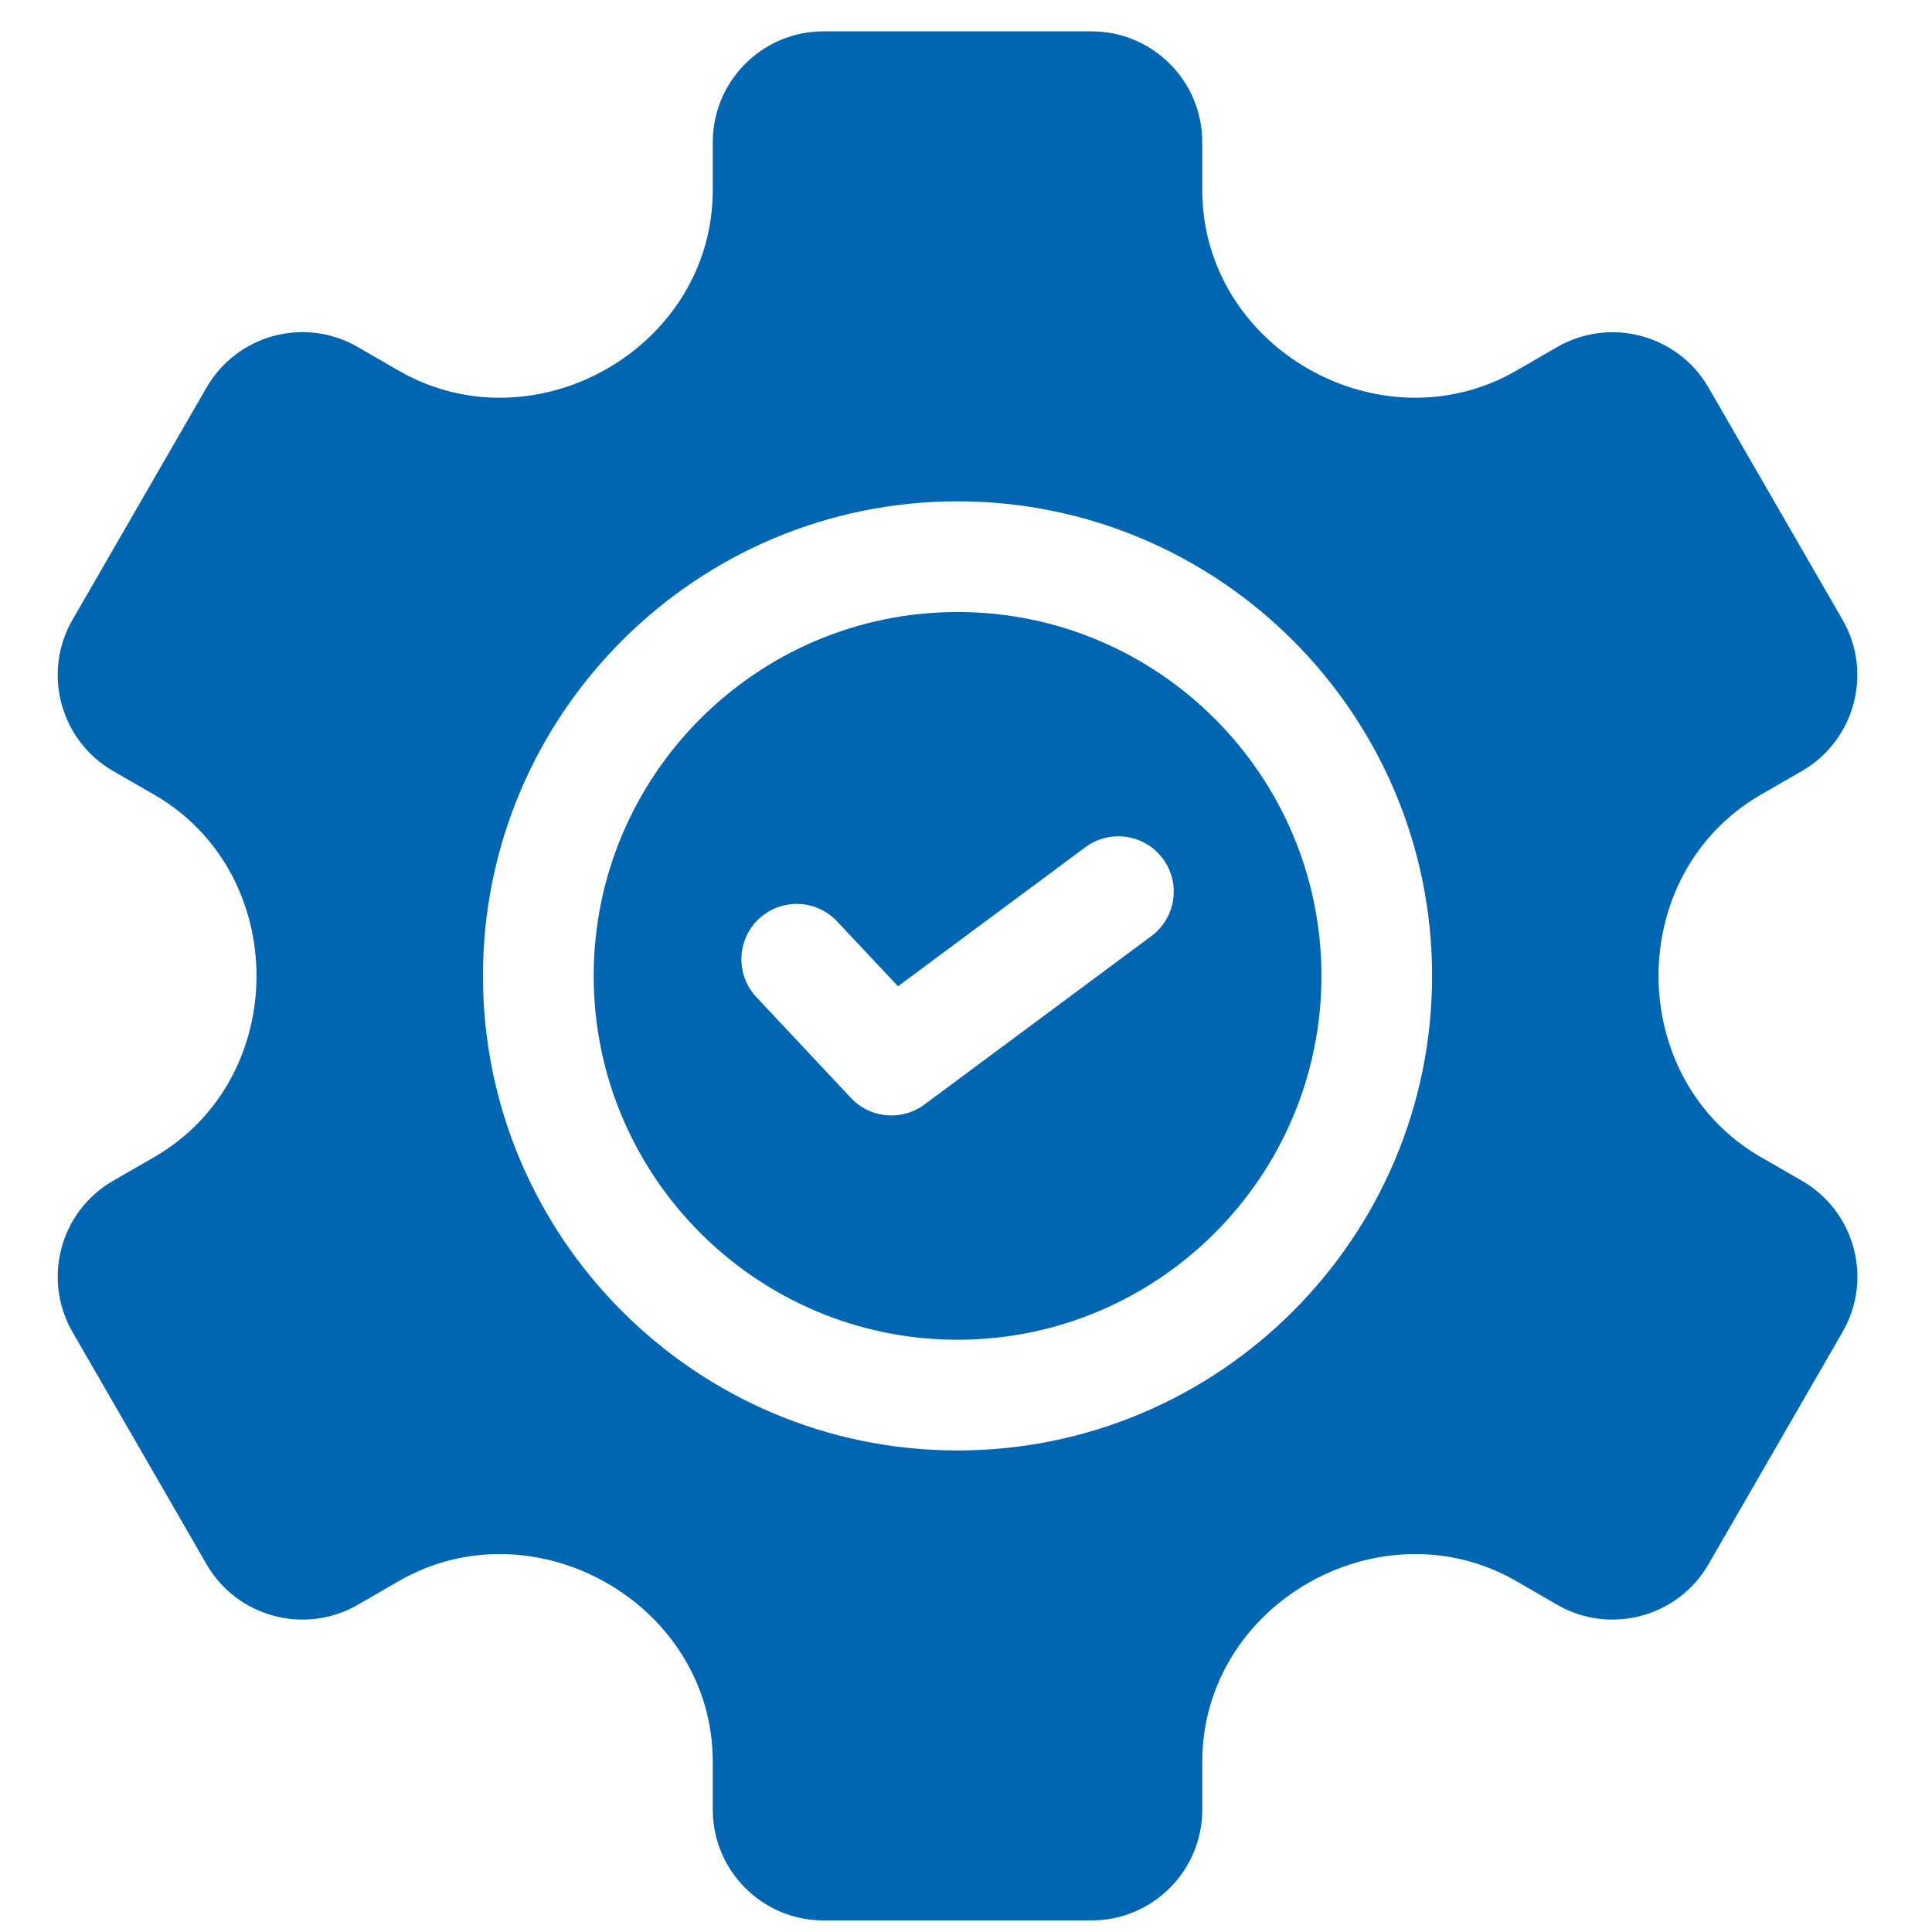 <svg width="45" height="45" viewBox="0 0 45 45" fill="none" xmlns="http://www.w3.org/2000/svg">
<g clip-path="url(#clip0_1071_6140)">
<path d="M41.973 27.504L41.014 26.951C37.84 25.119 37.832 20.347 41.014 18.51L41.973 17.957C43.204 17.245 43.627 15.665 42.916 14.435L39.794 9.026C39.083 7.795 37.503 7.373 36.272 8.082L35.317 8.634C32.165 10.453 28.003 8.115 28.003 4.421V3.309C28.003 1.887 26.847 0.73 25.425 0.73H19.18C17.759 0.73 16.602 1.887 16.602 3.309V4.421C16.602 8.116 12.438 10.453 9.288 8.634L8.333 8.082C7.099 7.37 5.524 7.792 4.811 9.026L1.689 14.435C0.978 15.665 1.401 17.245 2.632 17.957L3.592 18.51C6.765 20.342 6.773 25.114 3.592 26.951L2.632 27.504C1.401 28.216 0.978 29.795 1.689 31.026L4.811 36.435C5.522 37.666 7.102 38.089 8.333 37.379L9.288 36.827C12.441 35.007 16.602 37.351 16.602 41.04V42.152C16.602 43.574 17.759 44.73 19.18 44.73H25.425C26.847 44.73 28.003 43.574 28.003 42.152V41.04C28.003 37.346 32.166 35.008 35.317 36.827L36.272 37.379C37.503 38.089 39.083 37.666 39.794 36.435L42.916 31.026C43.629 29.793 43.207 28.218 41.973 27.504ZM22.302 33.784C16.208 33.784 11.249 28.825 11.249 22.73C11.249 16.636 16.208 11.677 22.302 11.677C28.398 11.677 33.356 16.636 33.356 22.73C33.356 28.825 28.398 33.784 22.302 33.784Z" fill="#0066B2"/>
<path d="M22.303 14.255C17.63 14.255 13.828 18.057 13.828 22.73C13.828 27.403 17.63 31.205 22.303 31.205C26.977 31.205 30.779 27.403 30.779 22.73C30.779 18.057 26.977 14.255 22.303 14.255ZM26.818 21.803L21.531 25.727C21.006 26.117 20.271 26.052 19.822 25.575L17.618 23.225C17.131 22.706 17.157 21.89 17.675 21.403C18.195 20.916 19.01 20.942 19.497 21.461L20.916 22.972L25.281 19.733C25.852 19.309 26.66 19.428 27.085 20C27.509 20.571 27.389 21.379 26.818 21.803Z" fill="#0066B2"/>
</g>
<defs>
<clipPath id="clip0_1071_6140">
<rect width="44" height="44" fill="white" transform="translate(0.301 0.73)"/>
</clipPath>
</defs>
</svg>
